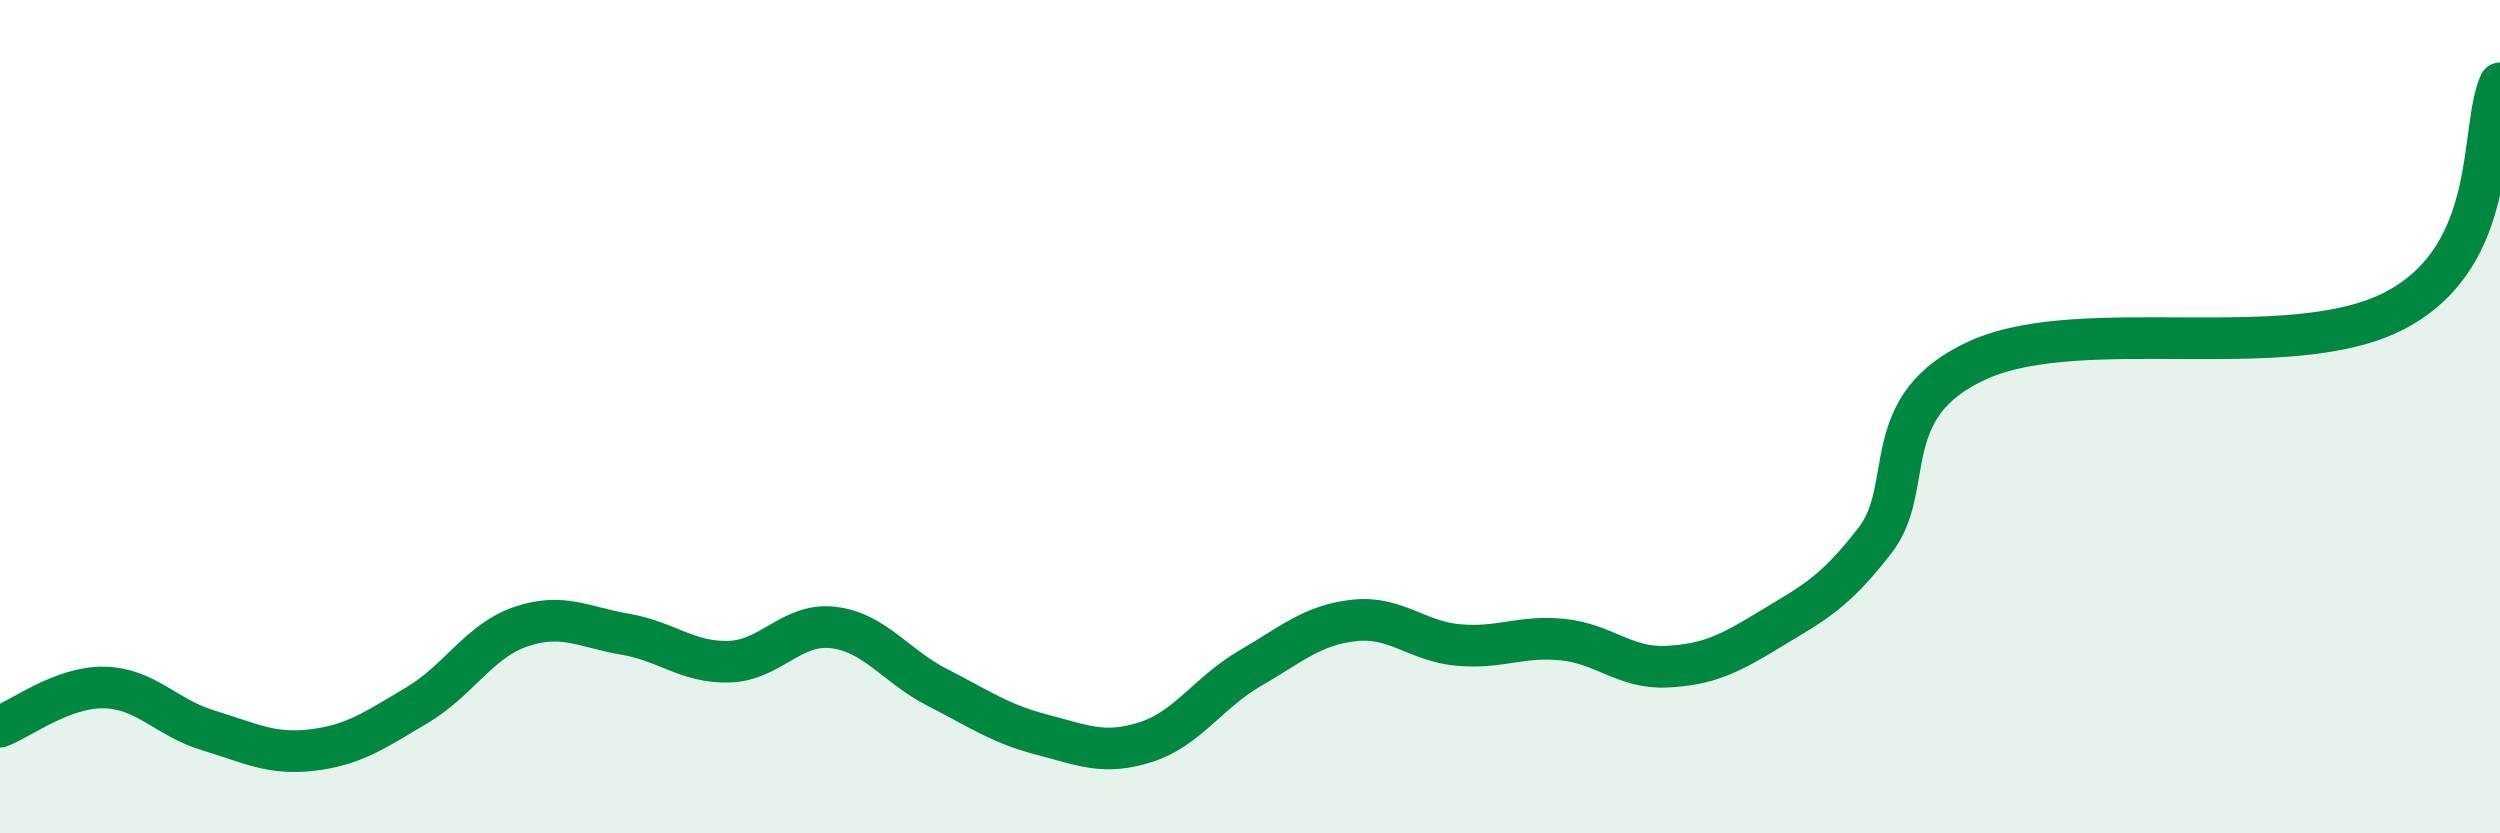 
    <svg width="60" height="20" viewBox="0 0 60 20" xmlns="http://www.w3.org/2000/svg">
      <path
        d="M 0,17.44 C 0.5,17.25 1.5,16.48 2.5,16.5 C 3.5,16.52 4,17.23 5,17.53 C 6,17.83 6.5,18.12 7.5,18 C 8.5,17.88 9,17.52 10,16.93 C 11,16.34 11.5,15.38 12.5,15.04 C 13.5,14.7 14,15.05 15,15.22 C 16,15.39 16.5,15.91 17.5,15.88 C 18.5,15.85 19,14.94 20,15.06 C 21,15.18 21.5,15.99 22.5,16.5 C 23.5,17.01 24,17.37 25,17.63 C 26,17.89 26.5,18.13 27.5,17.81 C 28.5,17.49 29,16.62 30,16.04 C 31,15.46 31.5,15 32.5,14.89 C 33.5,14.78 34,15.39 35,15.48 C 36,15.57 36.5,15.25 37.5,15.35 C 38.5,15.45 39,16.05 40,16 C 41,15.95 41.5,15.7 42.5,15.09 C 43.5,14.48 44,14.26 45,12.97 C 46,11.68 45,9.74 47.5,8.63 C 50,7.52 55,8.77 57.5,7.44 C 60,6.11 59.5,3.09 60,2L60 20L0 20Z"
        fill="#008740"
        opacity="0.1"
        stroke-linecap="round"
        stroke-linejoin="round"
      />
      <path
        d="M 0,17.44 C 0.5,17.25 1.5,16.48 2.5,16.5 C 3.5,16.52 4,17.23 5,17.53 C 6,17.83 6.5,18.12 7.5,18 C 8.5,17.88 9,17.52 10,16.93 C 11,16.34 11.5,15.38 12.5,15.04 C 13.5,14.7 14,15.05 15,15.22 C 16,15.39 16.5,15.91 17.5,15.88 C 18.5,15.85 19,14.94 20,15.06 C 21,15.18 21.5,15.99 22.5,16.5 C 23.5,17.01 24,17.37 25,17.63 C 26,17.89 26.5,18.13 27.5,17.81 C 28.5,17.49 29,16.62 30,16.04 C 31,15.46 31.5,15 32.5,14.89 C 33.5,14.78 34,15.39 35,15.48 C 36,15.57 36.5,15.25 37.5,15.35 C 38.5,15.45 39,16.05 40,16 C 41,15.95 41.5,15.7 42.5,15.09 C 43.5,14.48 44,14.26 45,12.97 C 46,11.68 45,9.74 47.5,8.63 C 50,7.52 55,8.77 57.5,7.44 C 60,6.11 59.5,3.09 60,2"
        stroke="#008740"
        stroke-width="1"
        fill="none"
        stroke-linecap="round"
        stroke-linejoin="round"
      />
    </svg>
  